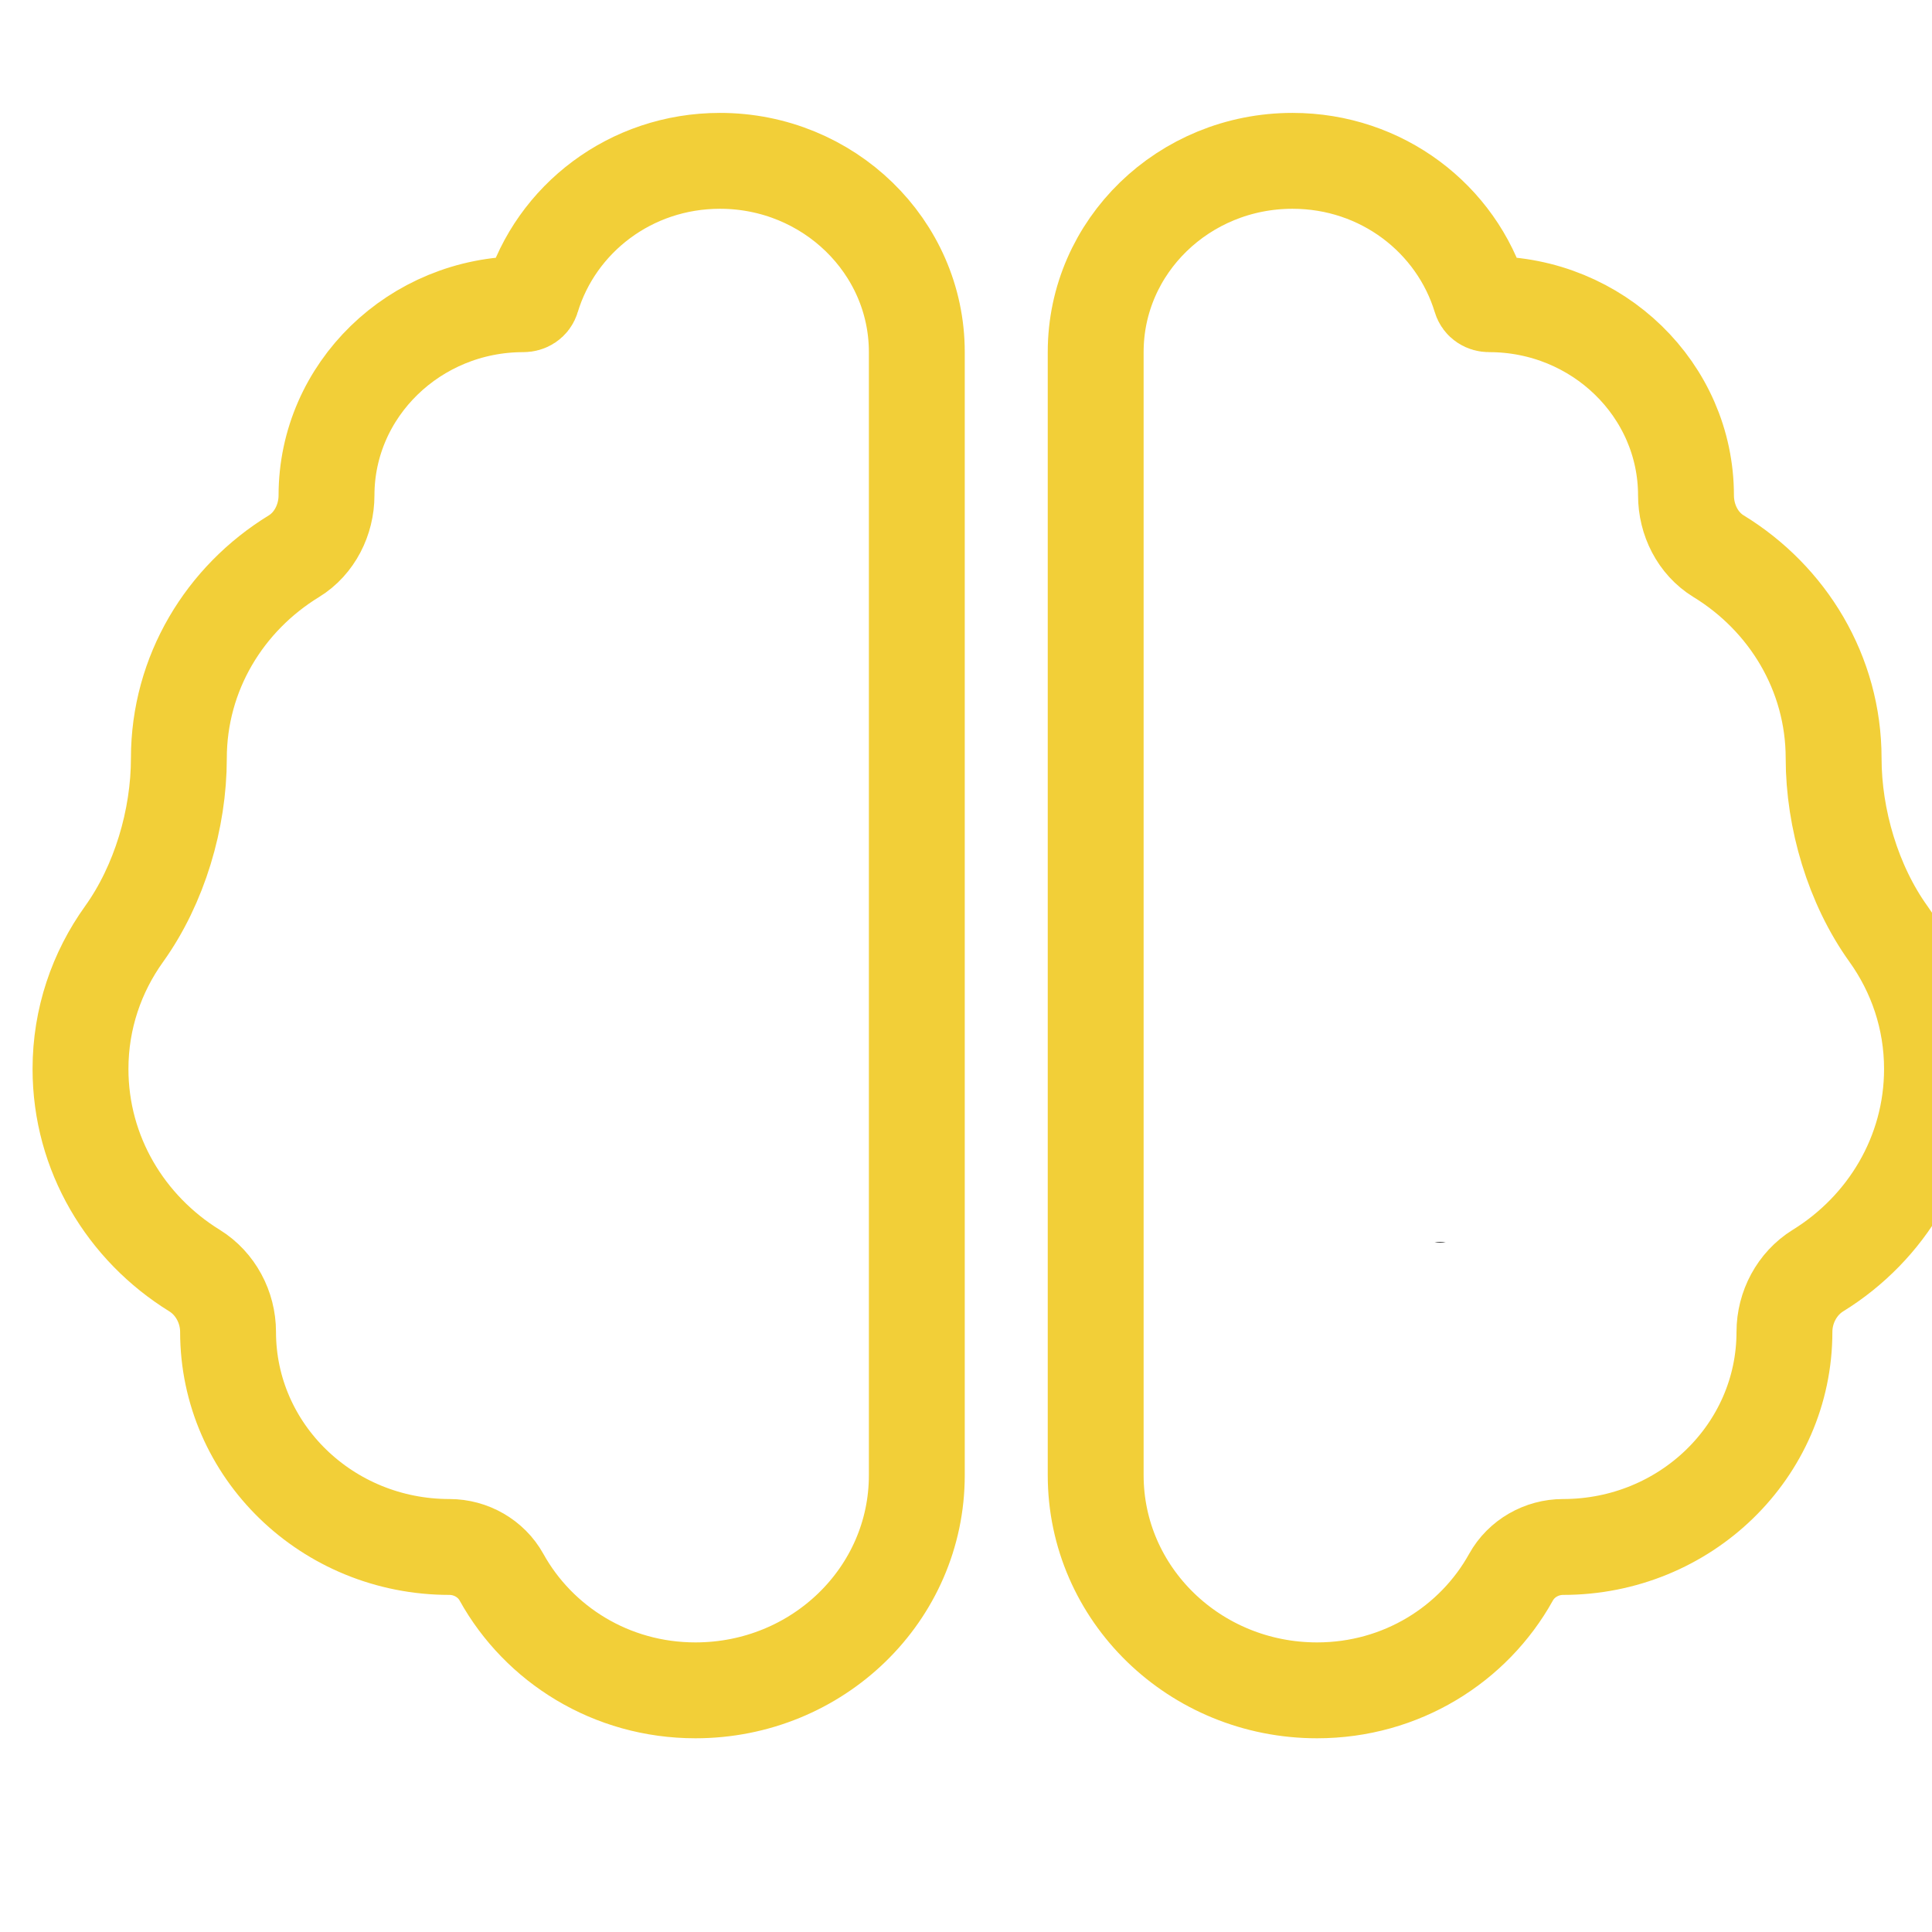 <svg xmlns="http://www.w3.org/2000/svg" fill="none" viewBox="0 0 24 24" height="24" width="24">
<g clip-path="url(#clip0_573_7691)">
<path stroke-linejoin="round" stroke-linecap="round" stroke-width="1.191" stroke="#F2CF38" d="M8.944 1.998C7.833 1.998 6.906 2.719 6.607 3.705C6.593 3.753 6.55 3.779 6.5 3.779V3.779C5.152 3.779 4.056 4.844 4.056 6.154V6.154C4.056 6.455 3.908 6.752 3.652 6.909C2.792 7.435 2.222 8.363 2.222 9.42V9.42C2.222 10.174 1.981 10.989 1.542 11.602C1.201 12.077 1 12.654 1 13.279C1 14.332 1.565 15.258 2.417 15.784C2.677 15.945 2.833 16.24 2.833 16.545V16.545C2.833 18.022 4.063 19.217 5.583 19.217V19.217C5.849 19.217 6.101 19.36 6.23 19.593C6.693 20.427 7.592 20.998 8.639 20.998C10.159 20.998 11.389 19.803 11.389 18.326V4.373C11.389 3.063 10.293 1.998 8.944 1.998ZM24 13.279C24 12.654 23.799 12.077 23.459 11.602C23.02 10.991 22.778 10.172 22.778 9.42V9.42C22.778 8.363 22.208 7.435 21.348 6.909C21.09 6.751 20.944 6.456 20.944 6.154V6.154C20.944 4.844 19.848 3.779 18.5 3.779V3.779C18.45 3.779 18.407 3.753 18.393 3.705C18.094 2.719 17.167 1.998 16.056 1.998C14.707 1.998 13.611 3.059 13.611 4.373V18.326C13.611 19.803 14.841 20.998 16.361 20.998C17.408 20.998 18.307 20.427 18.77 19.593C18.899 19.36 19.151 19.217 19.417 19.217V19.217C20.937 19.217 22.167 18.022 22.167 16.545V16.545C22.167 16.24 22.323 15.945 22.583 15.784C23.435 15.258 24 14.332 24 13.279Z"></path>
<path fill="black" d="M17.96 15.435C17.914 15.425 17.866 15.425 17.82 15.435H17.96Z"></path>
</g>
<defs>
<clipPath id="clip0_573_7691">
<rect fill="white" height="24" width="24"></rect>
</clipPath>
</defs>
</svg>
